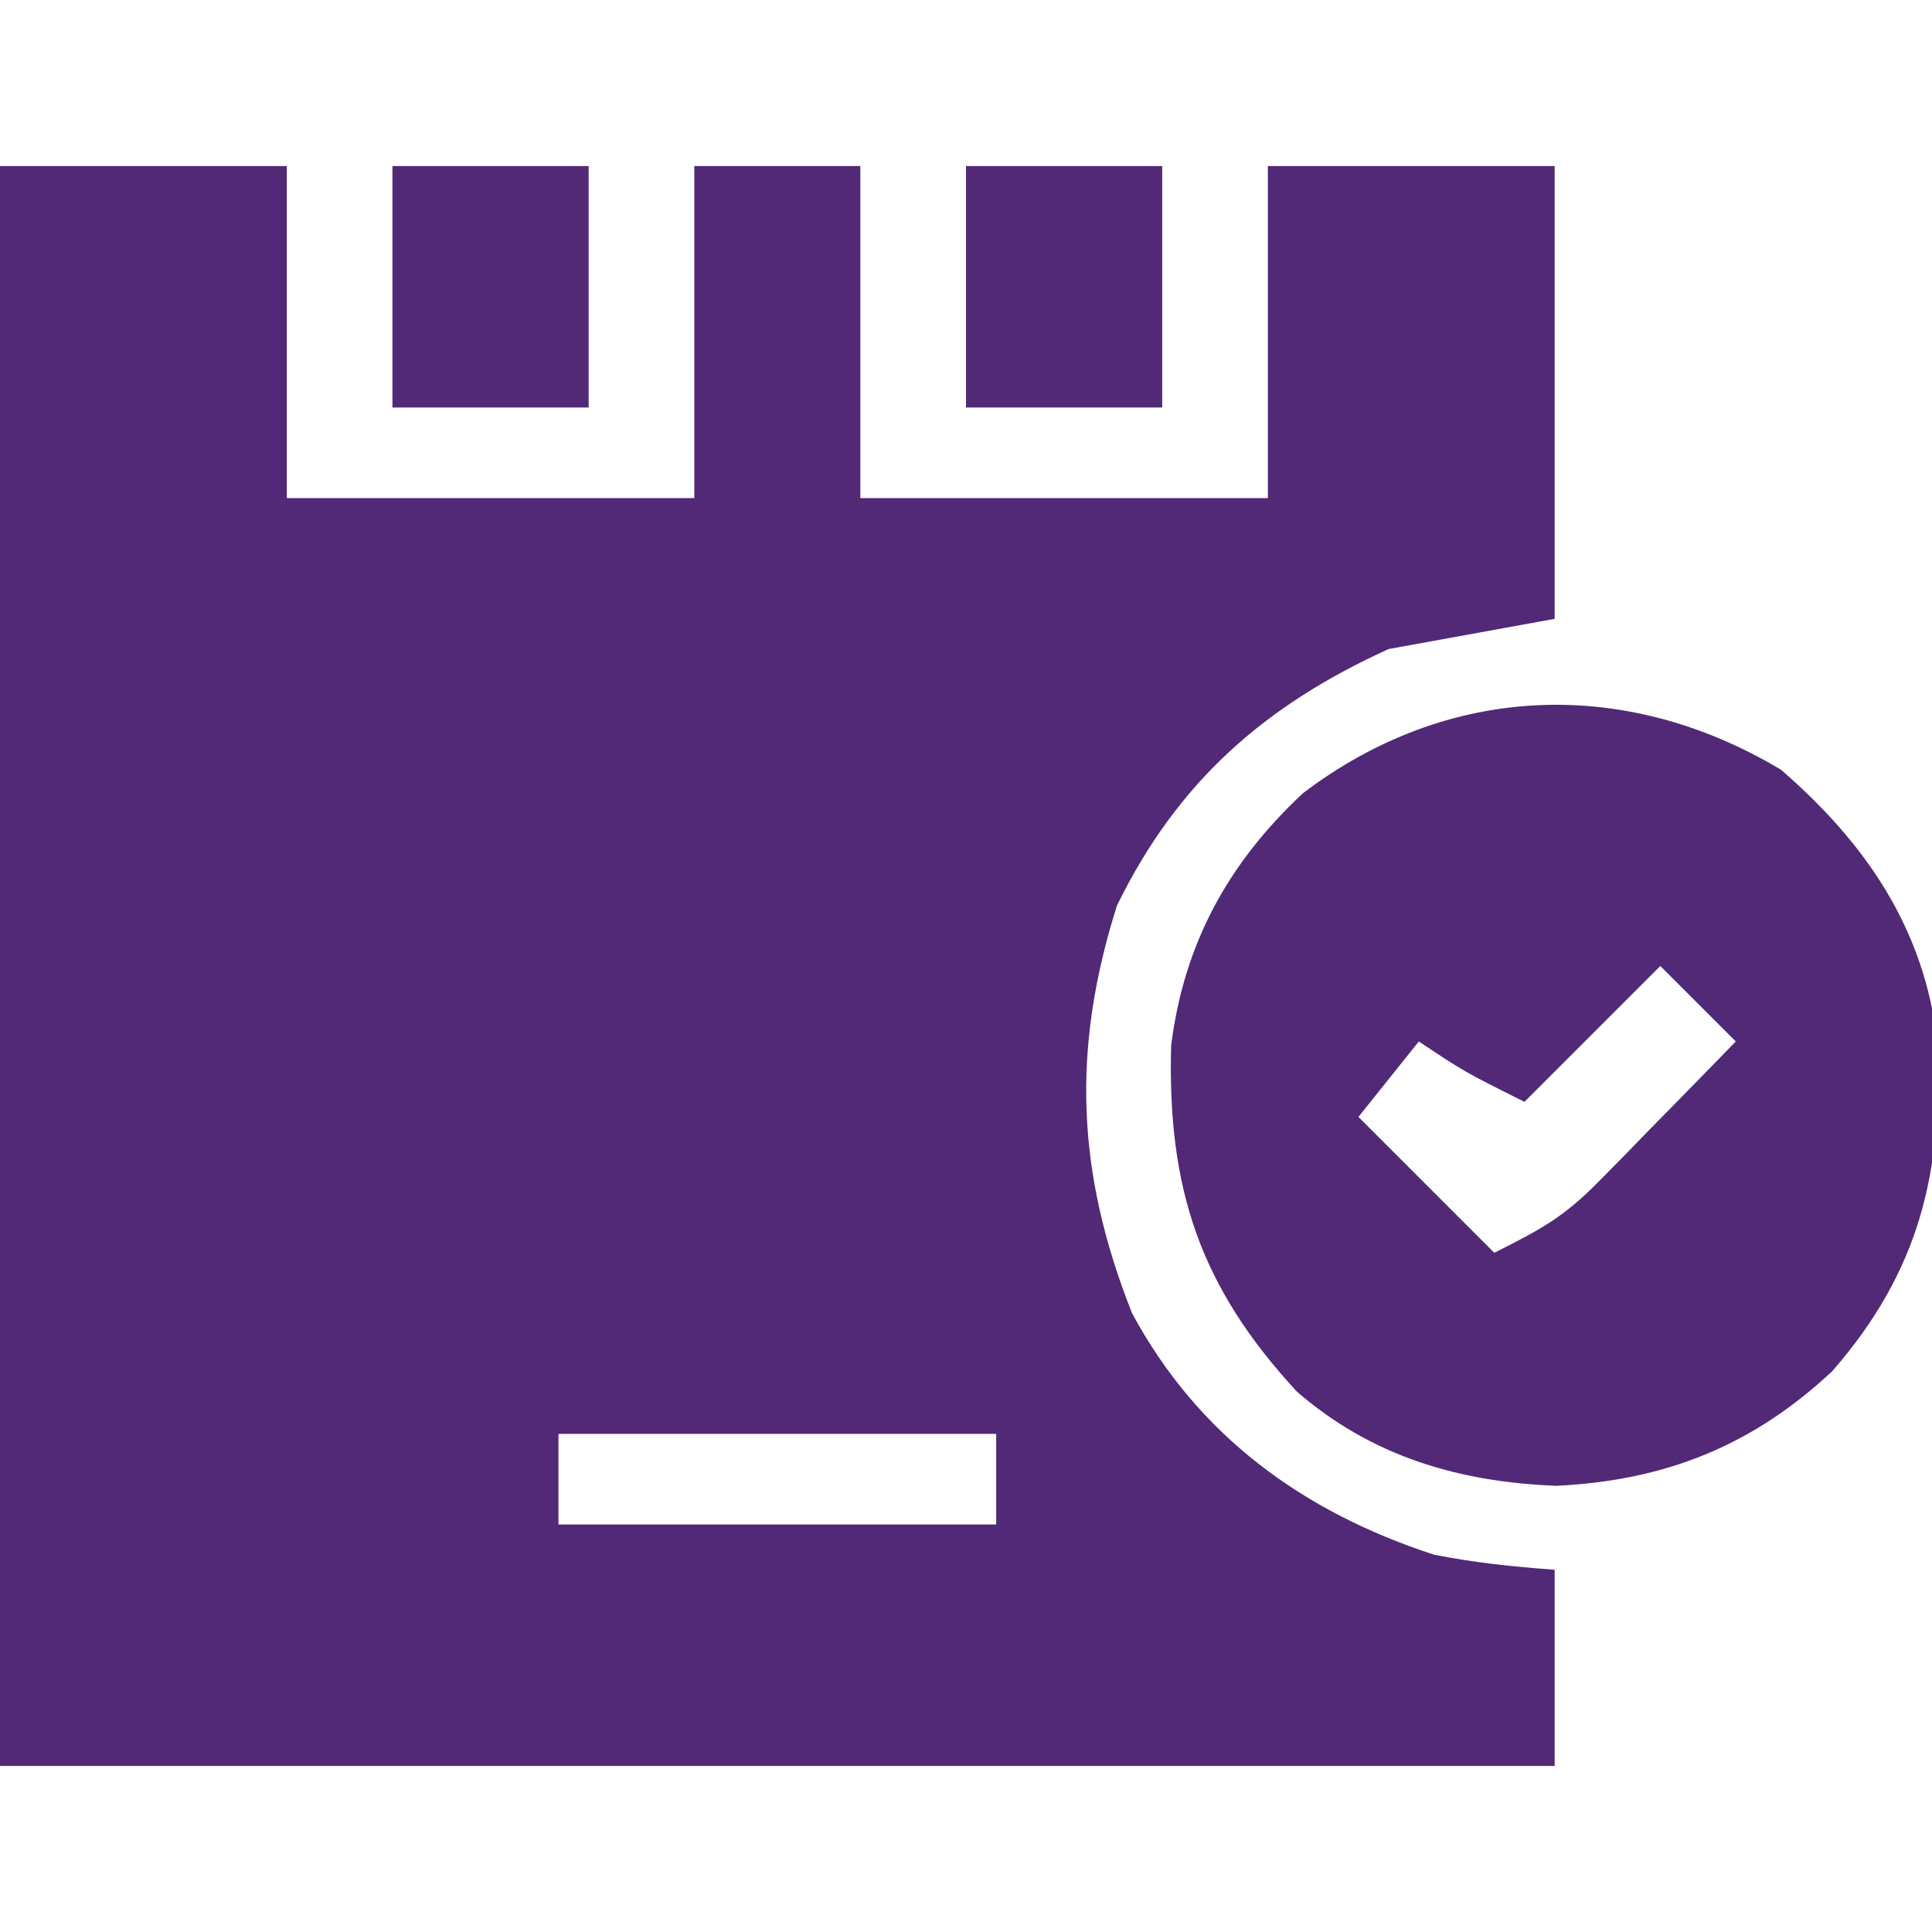 <svg height="128" width="128" xmlns="http://www.w3.org/2000/svg" version="1.1">
<path transform="translate(0,11)" fill="#512977" d="M0 0 C6.27 0 12.54 0 19 0 C19 7.26 19 14.52 19 22 C27.91 22 36.82 22 46 22 C46 14.74 46 7.48 46 0 C49.63 0 53.26 0 57 0 C57 7.26 57 14.52 57 22 C65.91 22 74.82 22 84 22 C84 14.74 84 7.48 84 0 C90.27 0 96.54 0 103 0 C103 9.9 103 19.8 103 30 C99.37 30.66 95.74 31.32 92 32 C83.791 35.732 78 40.801 74 49 C70.99 58.506 71.311 66.698 75 76 C79.371 84.117 86.321 89.171 95 92 C97.697 92.533 100.25 92.8 103 93 C103 97.29 103 101.58 103 106 C69.01 106 35.02 106 0 106 C0 71.02 0 36.04 0 0 Z M37 84 C37 85.98 37 87.96 37 90 C46.57 90 56.14 90 66 90 C66 88.02 66 86.04 66 84 C56.43 84 46.86 84 37 84 Z"></path>
<path transform="translate(118,51)" fill="#522977" d="M0 0 C5.609 4.861 9.473 10.491 10.348 17.977 C10.744 26.647 9.163 33.231 3.391 39.844 C-1.896 44.791 -7.673 47.088 -14.875 47.438 C-21.357 47.189 -27.121 45.494 -32.078 41.199 C-38.512 34.238 -40.66 27.734 -40.41 18.289 C-39.568 11.532 -36.643 6.2 -31.688 1.562 C-22.108 -5.725 -10.35 -6.2 0 0 Z M-8 13 C-10.97 15.97 -13.94 18.94 -17 22 C-21 20 -21 20 -24 18 C-25.32 19.65 -26.64 21.3 -28 23 C-25.03 25.97 -22.06 28.94 -19 32 C-15.792 30.396 -14.336 29.583 -11.984 27.18 C-11.456 26.645 -10.927 26.11 -10.383 25.559 C-9.844 25.003 -9.305 24.447 -8.75 23.875 C-8.196 23.312 -7.641 22.748 -7.07 22.168 C-5.709 20.783 -4.354 19.392 -3 18 C-4.65 16.35 -6.3 14.7 -8 13 Z"></path>
<path transform="translate(64,11)" fill="#522977" d="M0 0 C4.29 0 8.58 0 13 0 C13 5.28 13 10.56 13 16 C8.71 16 4.42 16 0 16 C0 10.72 0 5.44 0 0 Z"></path>
<path transform="translate(26,11)" fill="#522977" d="M0 0 C4.29 0 8.58 0 13 0 C13 5.28 13 10.56 13 16 C8.71 16 4.42 16 0 16 C0 10.72 0 5.44 0 0 Z"></path>
</svg>
